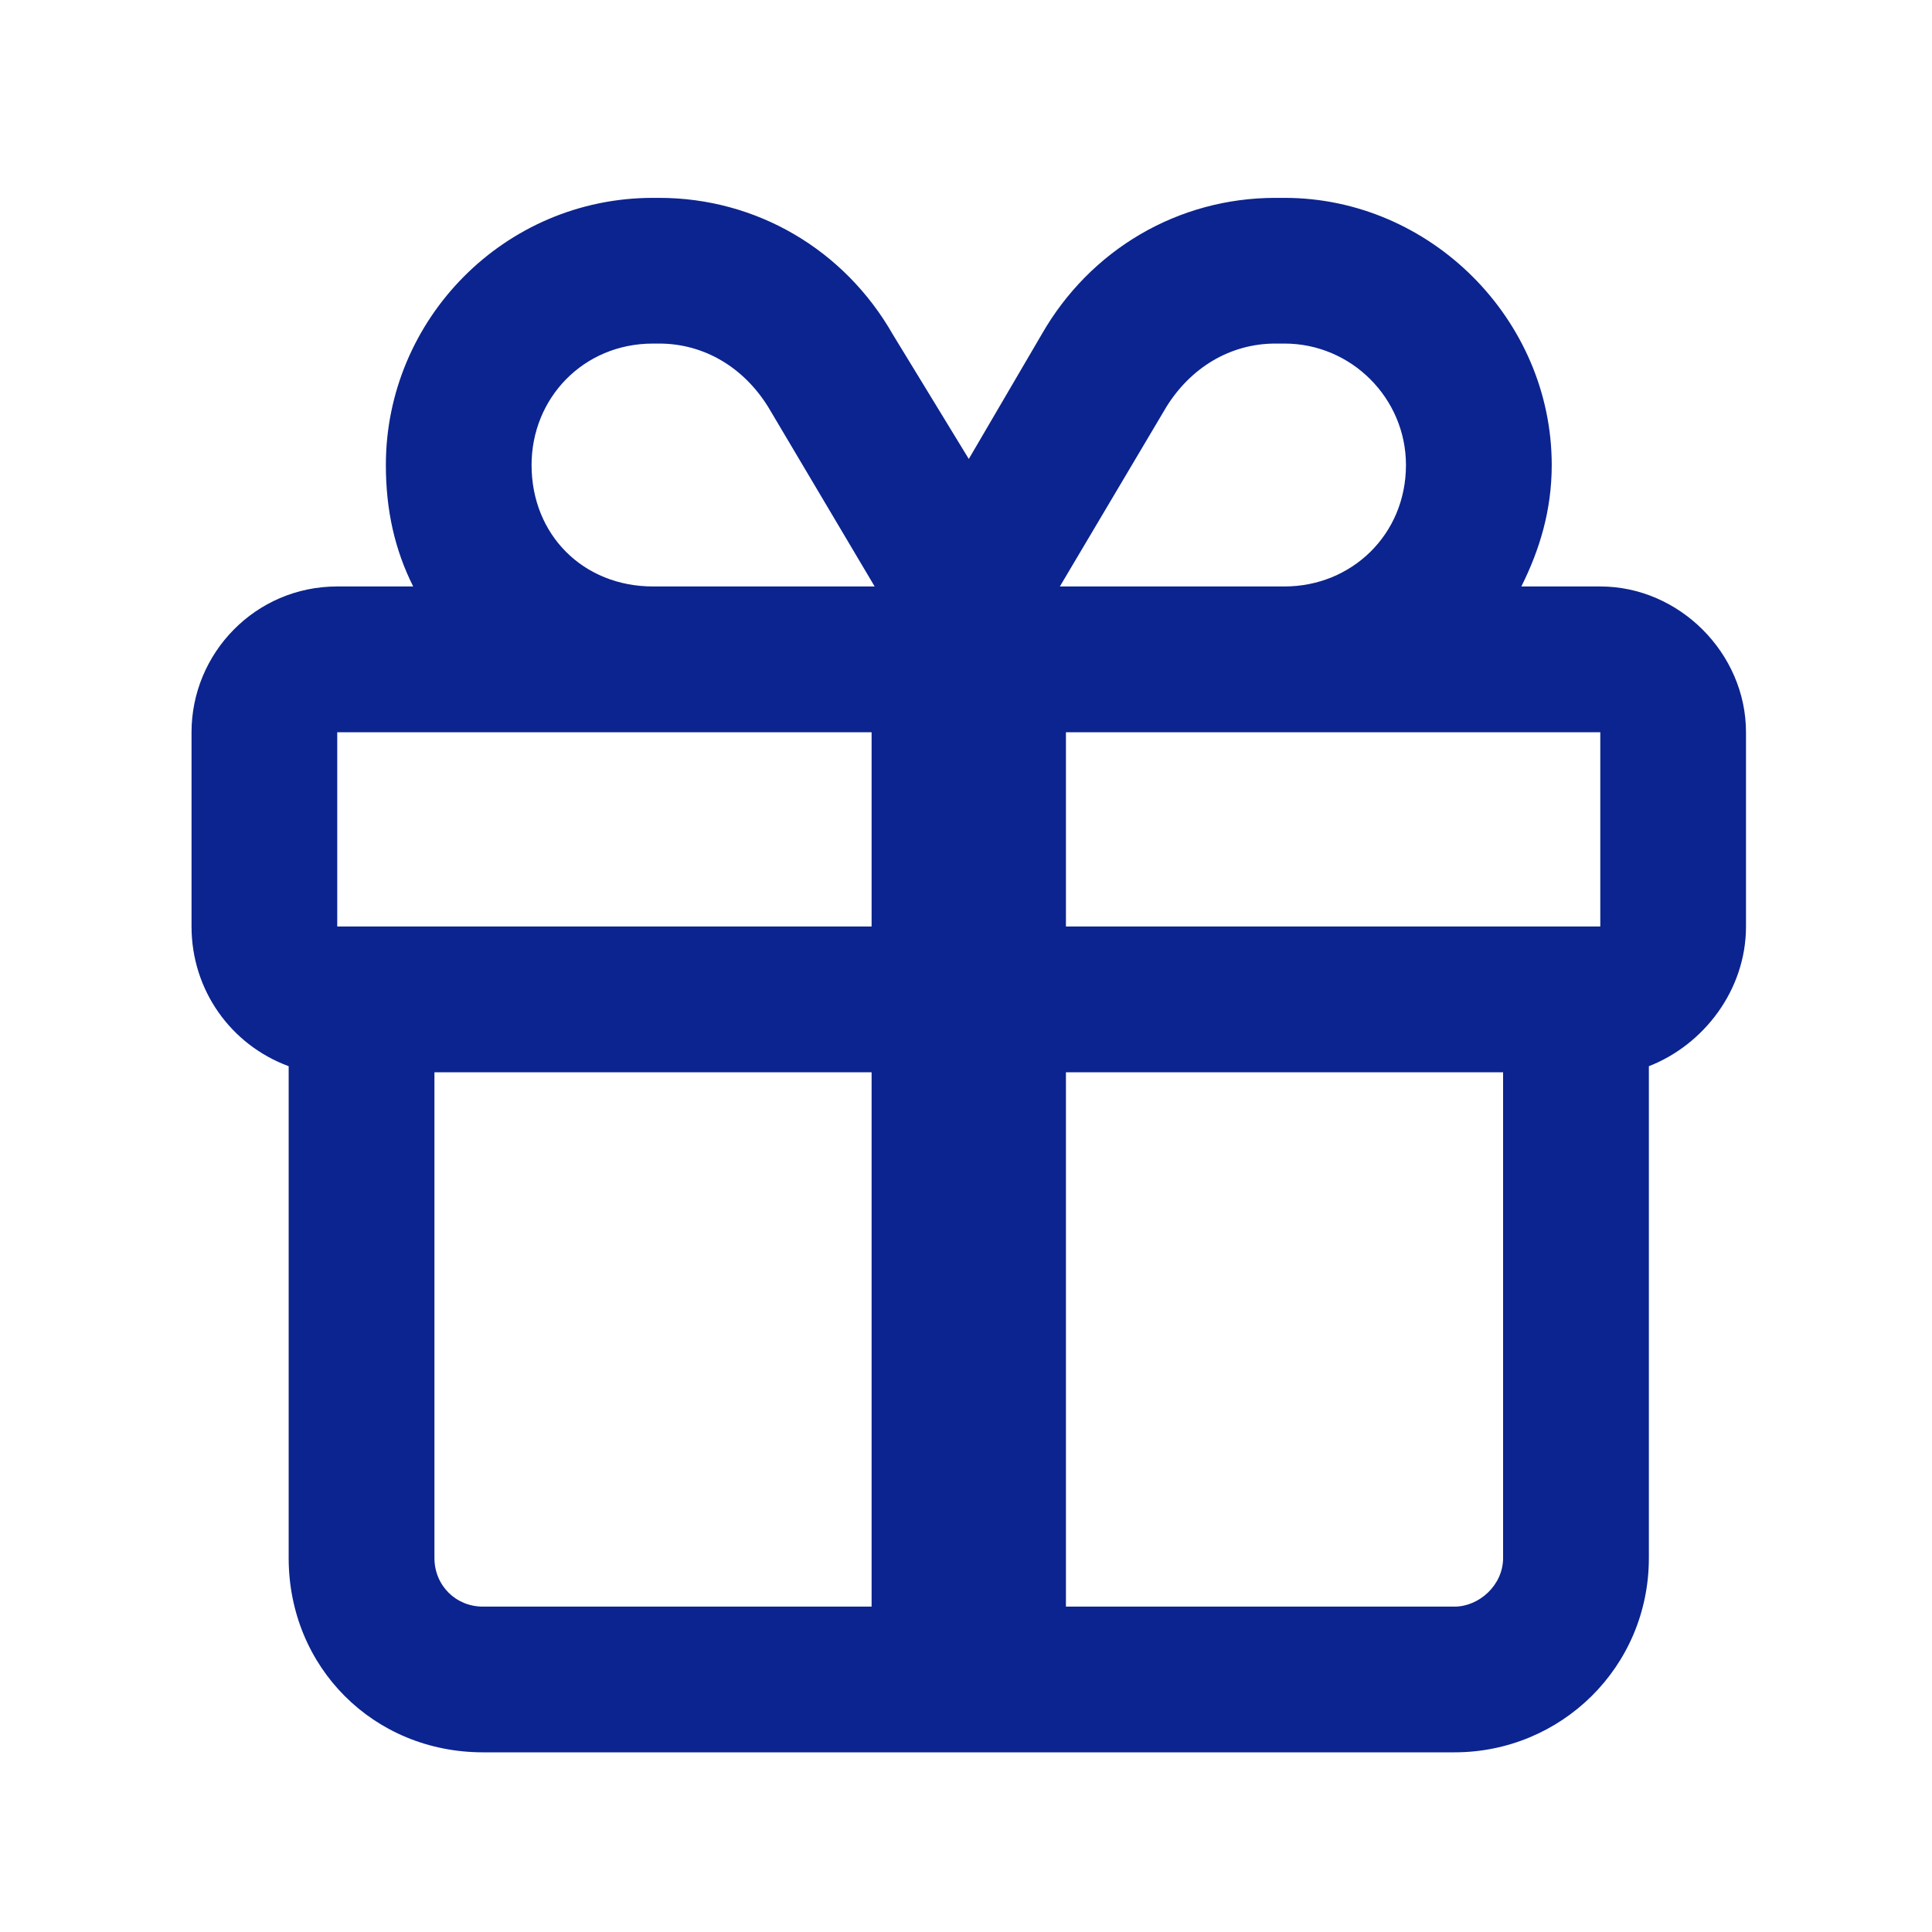 <svg width="29" height="29" viewBox="0 0 29 29" fill="none" xmlns="http://www.w3.org/2000/svg">
<path d="M14.542 6.889L15.635 5.021C16.365 3.744 17.686 2.97 19.145 2.97H19.281C21.469 2.97 23.292 4.793 23.292 6.98C23.292 7.664 23.109 8.256 22.836 8.803H24.021C25.206 8.803 26.208 9.806 26.208 10.991V13.907C26.208 14.864 25.57 15.685 24.75 16.004V23.386C24.75 25.027 23.428 26.303 21.833 26.303H7.25C5.609 26.303 4.333 25.027 4.333 23.386V16.004C3.467 15.685 2.875 14.864 2.875 13.907V10.991C2.875 9.806 3.832 8.803 5.062 8.803H6.202C5.928 8.256 5.792 7.664 5.792 6.98C5.792 4.793 7.569 2.97 9.802 2.97H9.893C11.352 2.97 12.673 3.744 13.402 5.021L14.542 6.889ZM16 10.991V13.907H24.021V10.991H16ZM13.083 10.991H5.062V13.907H13.083V10.991ZM13.083 16.095H6.521V23.386C6.521 23.797 6.84 24.116 7.25 24.116H13.083V16.095ZM16 24.116H21.833C22.198 24.116 22.562 23.797 22.562 23.386V16.095H16V24.116ZM19.281 8.803C20.284 8.803 21.104 8.028 21.104 6.98C21.104 5.978 20.284 5.157 19.281 5.157H19.145C18.461 5.157 17.869 5.522 17.504 6.114L15.909 8.803H19.281ZM13.129 8.803L11.534 6.114C11.169 5.522 10.577 5.157 9.893 5.157H9.802C8.754 5.157 7.979 5.978 7.979 6.98C7.979 8.028 8.754 8.803 9.802 8.803H13.129Z" fill="#0B248F"/>
</svg>

